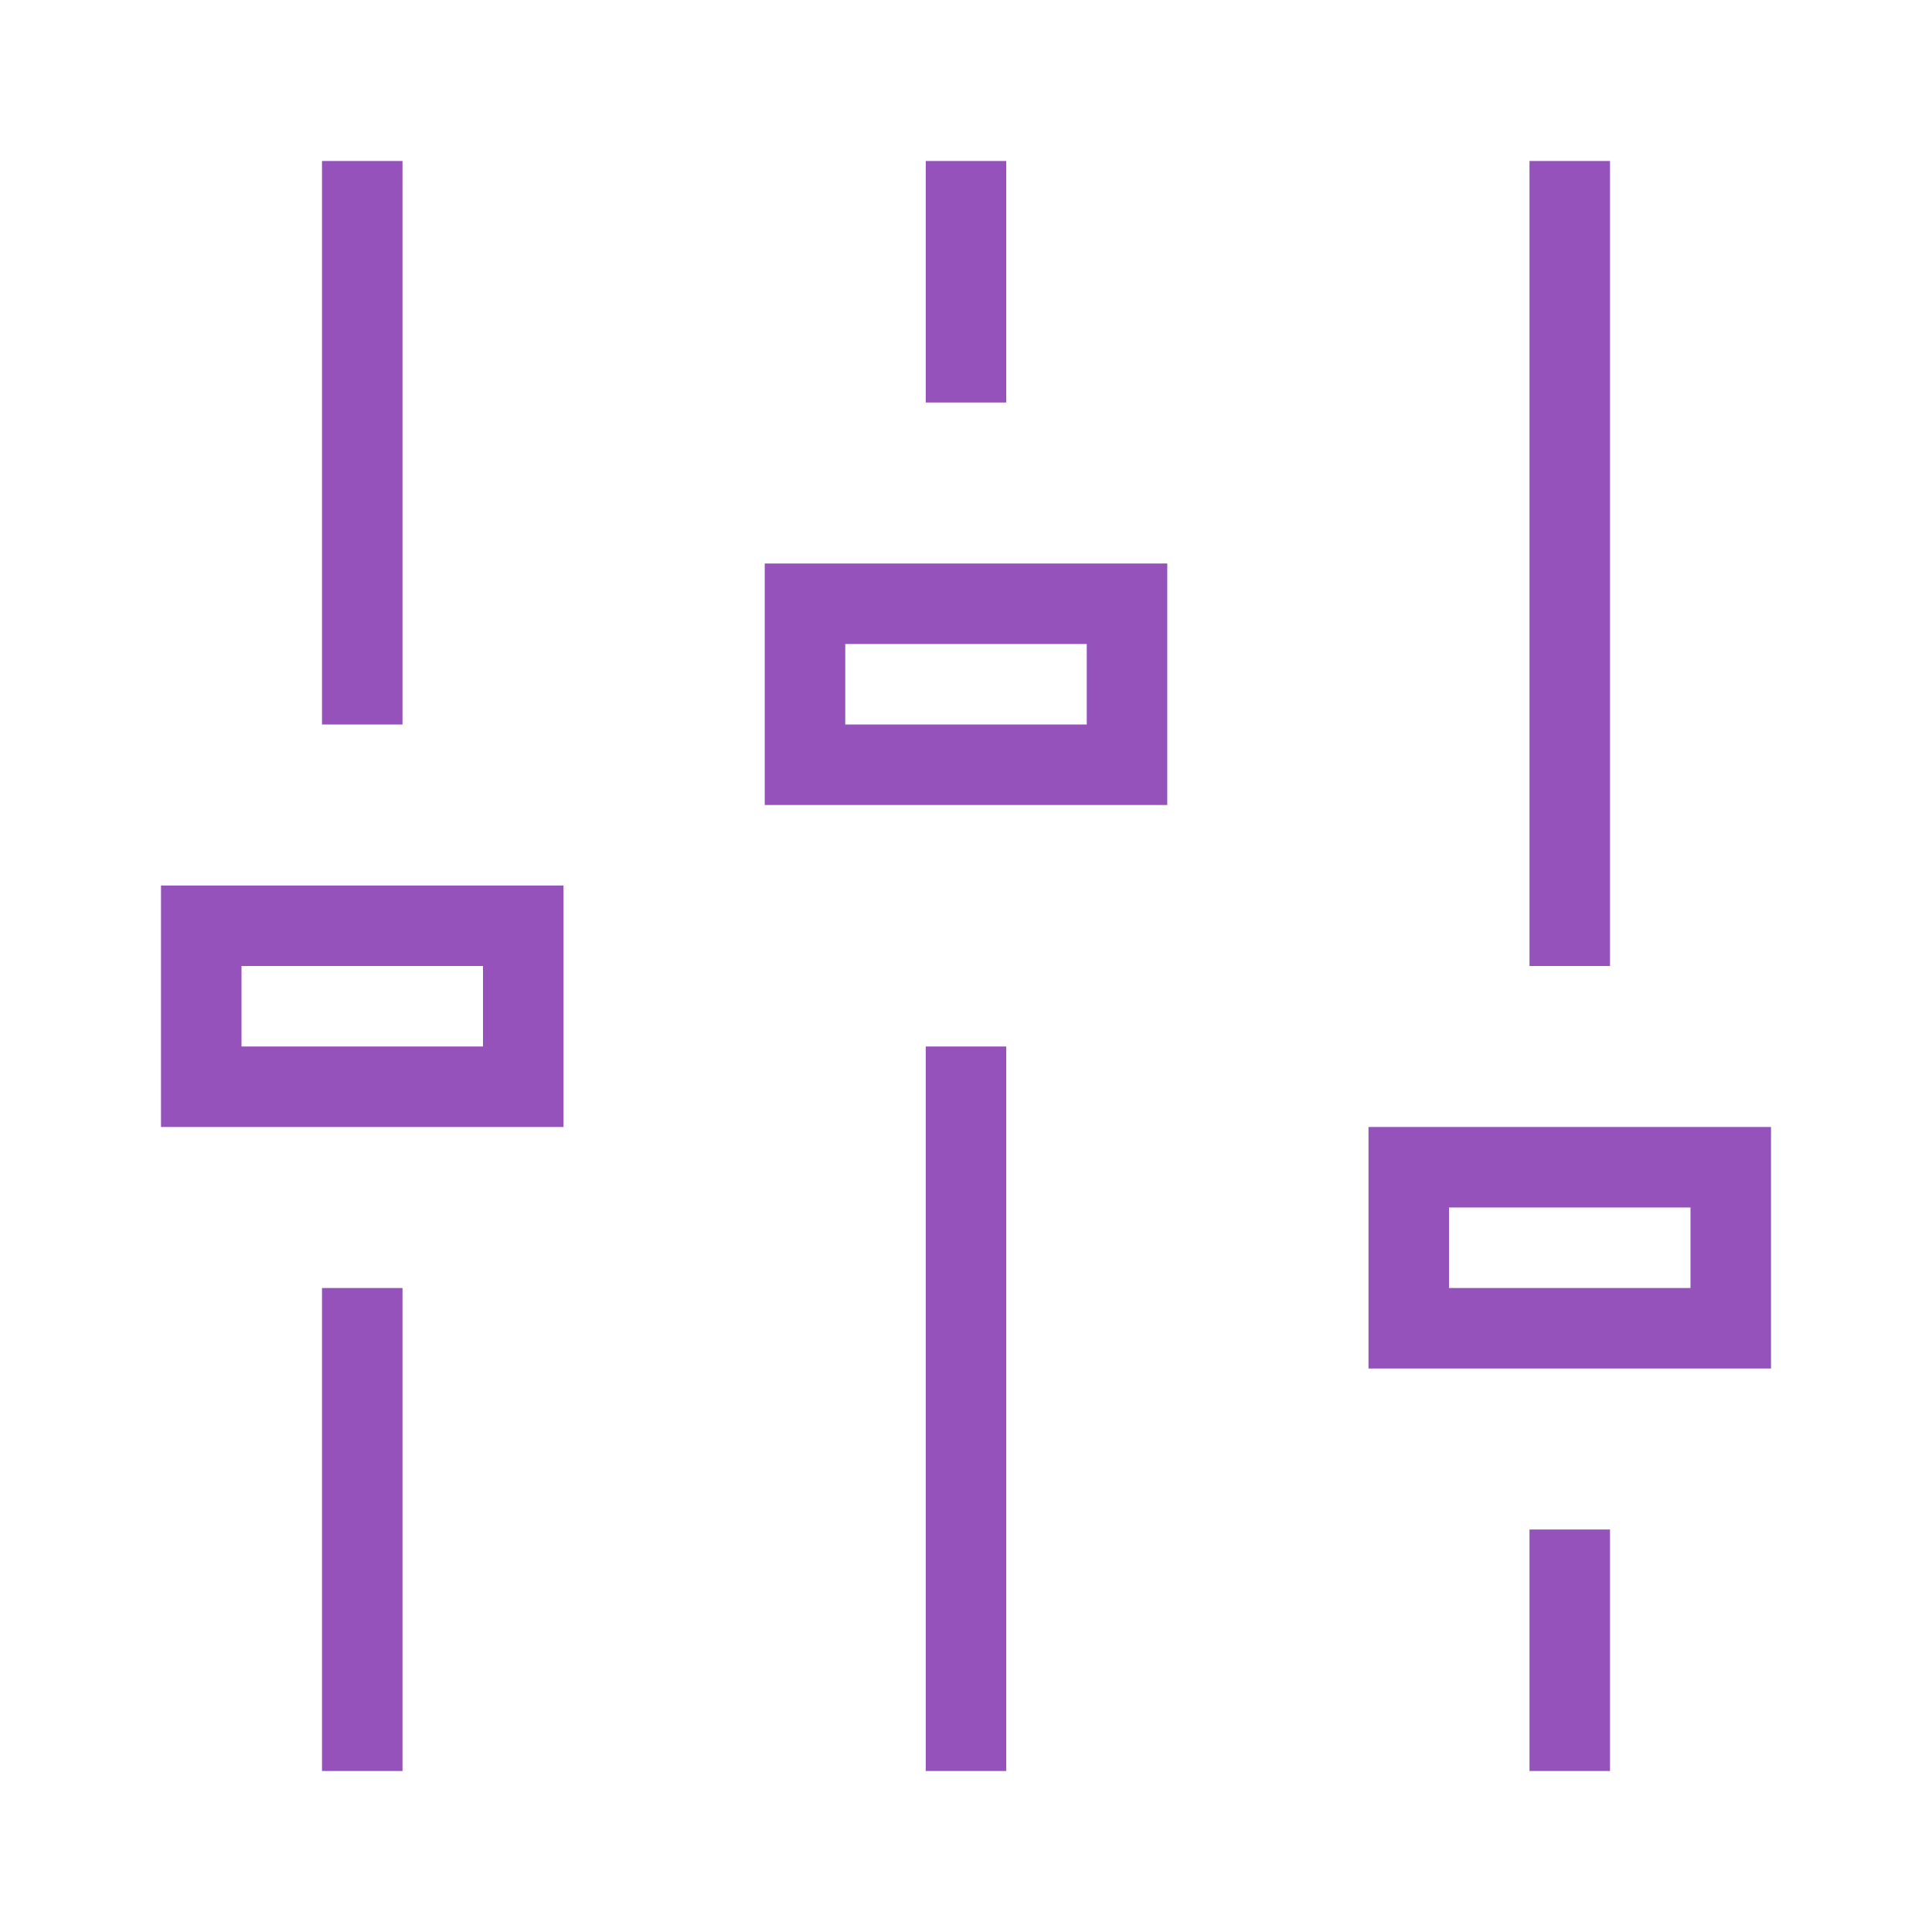 <?xml version="1.0" encoding="UTF-8"?>
<svg width="24px" height="24px" viewBox="0 0 24 24" version="1.1" xmlns="http://www.w3.org/2000/svg" xmlns:xlink="http://www.w3.org/1999/xlink">
    <defs></defs>
    <g id="24x24" stroke="none" stroke-width="1" fill="none" fill-rule="evenodd">
        <g id="icon-system" fill="#9452BA">
            <path d="M4,2 L5,2 L5,9 L4,9 L4,2 Z M4,16 L5,16 L5,22 L4,22 L4,16 Z M7,14 L2,14 L2,11 L7,11 L7,14 Z M6,12 L3,12 L3,13 L6,13 L6,12 Z M14.5,10 L9.5,10 L9.5,7 L14.5,7 L14.5,10 Z M13.5,8 L10.5,8 L10.5,9 L13.5,9 L13.5,8 Z M22,17 L17,17 L17,14 L22,14 L22,17 Z M21,15 L18,15 L18,16 L21,16 L21,15 Z M11.5,2 L12.5,2 L12.5,5 L11.5,5 L11.5,2 Z M11.5,13 L12.5,13 L12.5,22 L11.5,22 L11.5,13 Z M19,19 L20,19 L20,22 L19,22 L19,19 Z M19,2 L20,2 L20,12 L19,12 L19,2 Z" id="Combined-Shape"></path>
        </g>
    </g>
</svg>
